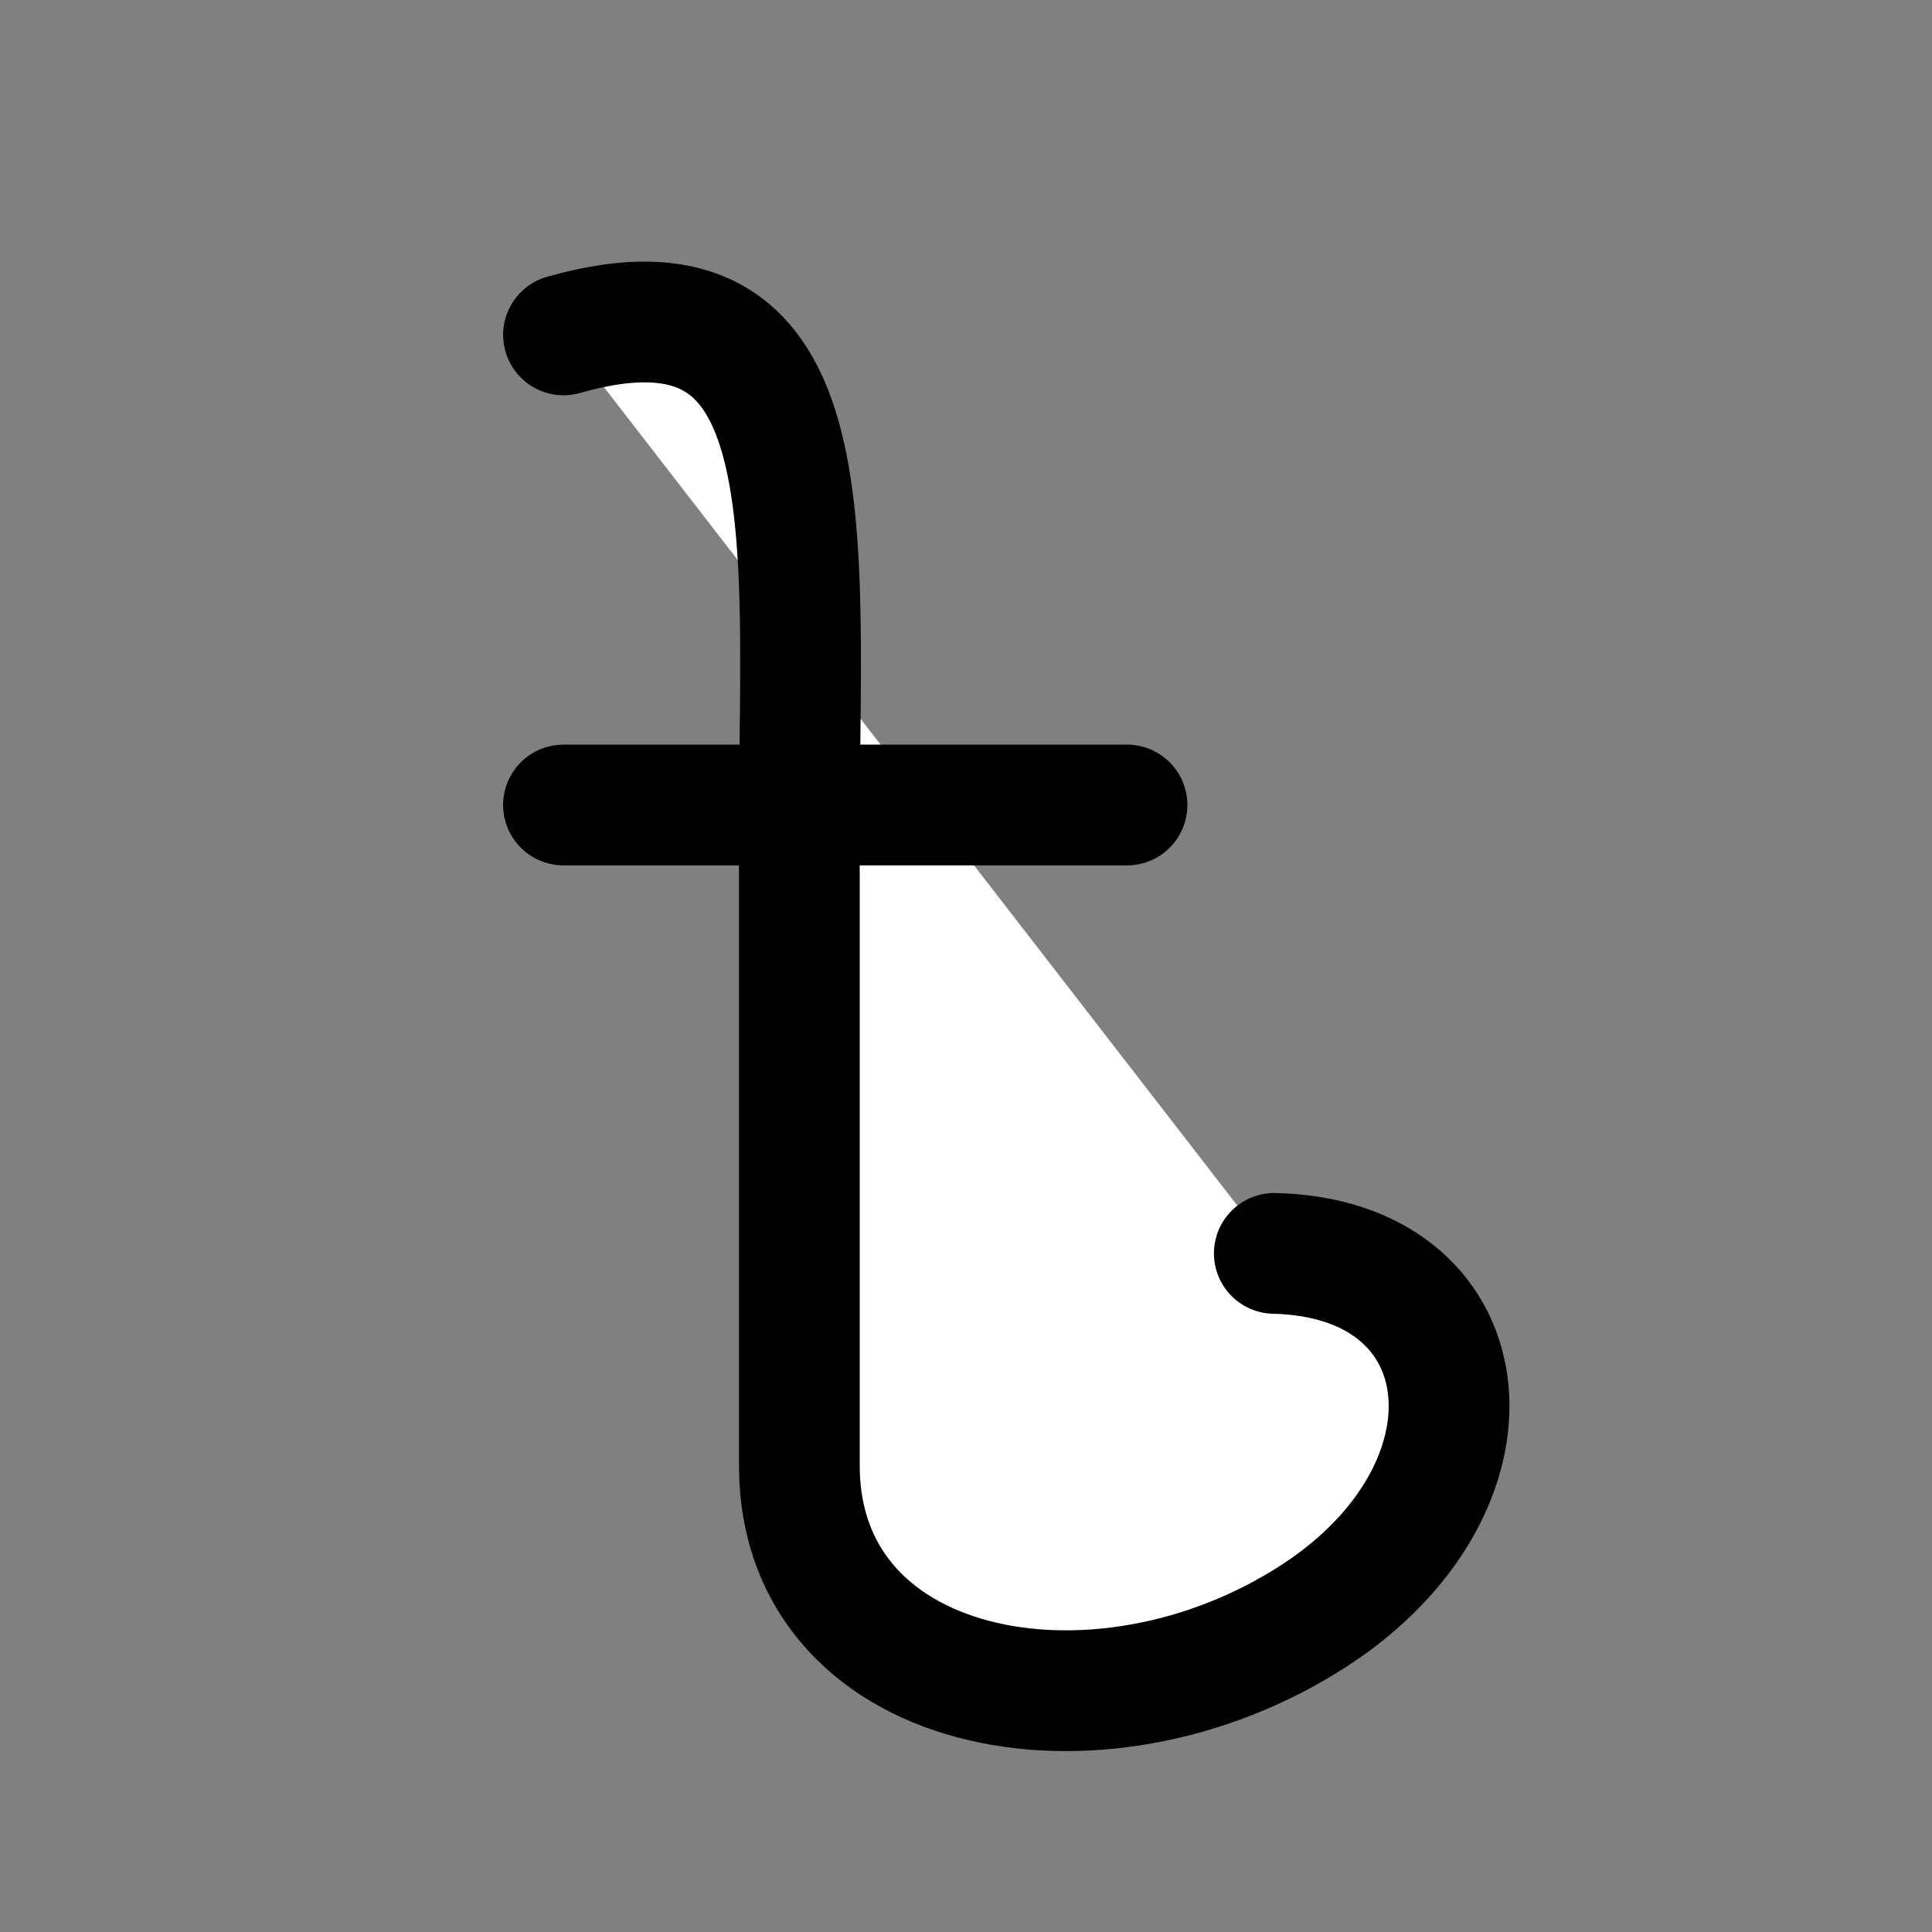 <svg xmlns="http://www.w3.org/2000/svg" width="24" height="24" viewBox="0 0 24 24" fill="#fff" stroke="currentColor" stroke-width="1" stroke-linecap="round" stroke-linejoin="round" class="lucide lucide-icon"><rect x="0" y="0" width="24" height="24" fill="#808080" stroke="none"/><style>
        @media screen and (prefers-color-scheme: light) {
          svg { fill: transparent !important; }
        }
        @media screen and (prefers-color-scheme: dark) {
          svg { stroke: #fff; fill: transparent !important; }
        }
      </style><path stroke-width="1.5" d="M7 4.16C10.48 3.17 9.89 6.94 9.93 10.88V18.24C9.96 21.14 13.79 21.82 16.46 19.98C18.77 18.37 18.42 15.63 15.83 15.57M7 10H14"></path></svg>